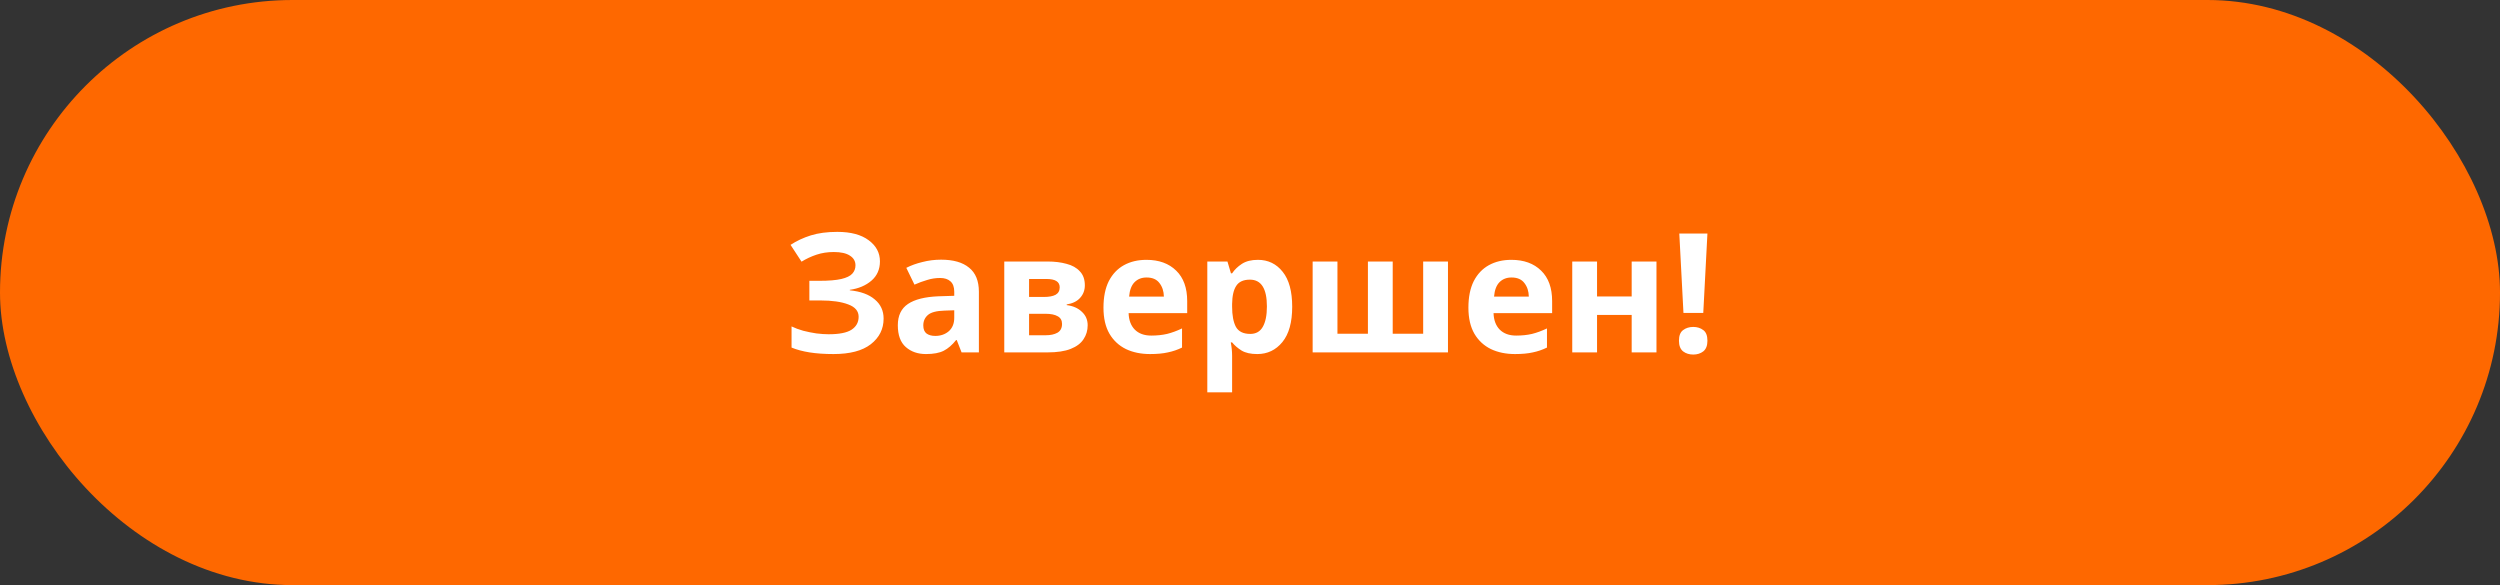 <?xml version="1.0" encoding="UTF-8"?> <svg xmlns="http://www.w3.org/2000/svg" width="376" height="88" viewBox="0 0 376 88" fill="none"><rect x="0" y="0" width="376" height="88" fill="#333333" stroke="none"/><rect width="376" height="88" rx="44" fill="#FE6800"></rect><path d="M132.343 39.306C132.343 40.507 131.917 41.475 131.066 42.21C130.215 42.944 129.13 43.403 127.811 43.587V43.662C129.447 43.829 130.699 44.288 131.567 45.039C132.451 45.773 132.894 46.733 132.894 47.918C132.894 49.487 132.251 50.772 130.966 51.773C129.697 52.758 127.828 53.25 125.358 53.25C124.006 53.25 122.804 53.167 121.753 53C120.718 52.833 119.817 52.591 119.049 52.274V49.094C119.566 49.345 120.151 49.562 120.801 49.745C121.452 49.912 122.112 50.046 122.779 50.146C123.447 50.229 124.064 50.271 124.632 50.271C126.217 50.271 127.361 50.046 128.062 49.595C128.779 49.128 129.138 48.477 129.138 47.642C129.138 46.791 128.621 46.174 127.586 45.79C126.551 45.389 125.158 45.189 123.405 45.189H121.728V42.235H123.23C124.649 42.235 125.75 42.143 126.535 41.959C127.319 41.776 127.87 41.509 128.187 41.158C128.504 40.808 128.663 40.391 128.663 39.907C128.663 39.289 128.387 38.805 127.836 38.455C127.286 38.087 126.476 37.904 125.408 37.904C124.473 37.904 123.605 38.037 122.804 38.304C122.003 38.571 121.252 38.922 120.551 39.356L118.899 36.827C119.817 36.226 120.835 35.751 121.953 35.4C123.071 35.05 124.398 34.874 125.934 34.874C127.953 34.874 129.522 35.292 130.64 36.126C131.775 36.961 132.343 38.02 132.343 39.306ZM141.542 39.055C143.378 39.055 144.78 39.456 145.748 40.257C146.732 41.041 147.225 42.252 147.225 43.887V53H144.621L143.895 51.147H143.795C143.211 51.882 142.593 52.416 141.942 52.75C141.291 53.084 140.398 53.25 139.263 53.25C138.045 53.25 137.035 52.9 136.234 52.199C135.433 51.498 135.032 50.405 135.032 48.919C135.032 47.467 135.542 46.399 136.56 45.715C137.578 45.03 139.105 44.647 141.141 44.563L143.519 44.488V43.887C143.519 43.169 143.327 42.644 142.944 42.31C142.576 41.976 142.059 41.809 141.391 41.809C140.724 41.809 140.073 41.909 139.439 42.11C138.804 42.293 138.17 42.527 137.536 42.811L136.309 40.282C137.027 39.915 137.836 39.623 138.738 39.406C139.639 39.172 140.574 39.055 141.542 39.055ZM143.519 46.666L142.067 46.716C140.866 46.749 140.031 46.967 139.564 47.367C139.097 47.768 138.863 48.293 138.863 48.944C138.863 49.512 139.03 49.921 139.364 50.171C139.697 50.405 140.131 50.522 140.665 50.522C141.467 50.522 142.142 50.288 142.693 49.821C143.244 49.337 143.519 48.66 143.519 47.793V46.666ZM163.16 42.911C163.16 43.645 162.926 44.271 162.459 44.788C162.008 45.306 161.332 45.64 160.431 45.79V45.89C161.382 46.007 162.142 46.341 162.709 46.891C163.294 47.425 163.586 48.101 163.586 48.919C163.586 49.704 163.377 50.405 162.96 51.022C162.559 51.64 161.917 52.124 161.032 52.474C160.147 52.825 158.987 53 157.552 53H151.043V39.331H157.552C158.62 39.331 159.572 39.448 160.406 39.681C161.257 39.898 161.925 40.274 162.409 40.808C162.91 41.325 163.16 42.026 163.16 42.911ZM159.38 43.211C159.38 42.377 158.72 41.959 157.402 41.959H154.773V44.663H156.976C157.761 44.663 158.353 44.555 158.754 44.338C159.171 44.104 159.38 43.729 159.38 43.211ZM159.73 48.719C159.73 48.185 159.513 47.801 159.079 47.567C158.662 47.317 158.044 47.192 157.227 47.192H154.773V50.421H157.302C158.003 50.421 158.579 50.296 159.029 50.046C159.497 49.779 159.73 49.337 159.73 48.719ZM172.421 39.08C174.307 39.08 175.8 39.623 176.902 40.708C178.004 41.776 178.554 43.303 178.554 45.289V47.092H169.742C169.775 48.143 170.084 48.969 170.668 49.57C171.269 50.171 172.095 50.471 173.147 50.471C174.015 50.471 174.807 50.388 175.525 50.221C176.259 50.038 177.011 49.762 177.778 49.395V52.274C177.094 52.608 176.385 52.85 175.65 53C174.916 53.167 174.023 53.25 172.971 53.25C171.603 53.25 170.393 53 169.341 52.499C168.29 51.982 167.464 51.214 166.863 50.196C166.262 49.161 165.962 47.851 165.962 46.266C165.962 44.68 166.229 43.353 166.763 42.285C167.314 41.217 168.073 40.416 169.041 39.882C170.009 39.347 171.136 39.08 172.421 39.08ZM172.446 41.734C171.711 41.734 171.111 41.968 170.643 42.435C170.176 42.902 169.9 43.629 169.817 44.613H175.049C175.033 43.795 174.807 43.111 174.373 42.56C173.956 42.01 173.314 41.734 172.446 41.734ZM189.19 39.08C190.725 39.08 191.969 39.681 192.92 40.883C193.871 42.068 194.347 43.82 194.347 46.14C194.347 48.477 193.855 50.246 192.87 51.448C191.885 52.65 190.625 53.25 189.09 53.25C188.105 53.25 187.321 53.075 186.736 52.725C186.152 52.357 185.677 51.949 185.309 51.498H185.109C185.243 52.199 185.309 52.867 185.309 53.501V59.008H181.579V39.331H184.608L185.134 41.108H185.309C185.677 40.557 186.169 40.082 186.786 39.681C187.404 39.281 188.205 39.08 189.19 39.08ZM187.988 42.06C187.02 42.06 186.336 42.368 185.935 42.986C185.535 43.587 185.326 44.496 185.309 45.715V46.115C185.309 47.434 185.501 48.452 185.885 49.17C186.286 49.871 187.003 50.221 188.038 50.221C188.889 50.221 189.515 49.871 189.916 49.17C190.333 48.452 190.542 47.425 190.542 46.09C190.542 43.403 189.691 42.06 187.988 42.06ZM217.775 39.331V53H197.422V39.331H201.152V50.196H205.734V39.331H209.464V50.196H214.045V39.331H217.775ZM227.308 39.08C229.194 39.08 230.687 39.623 231.789 40.708C232.891 41.776 233.441 43.303 233.441 45.289V47.092H224.629C224.662 48.143 224.971 48.969 225.555 49.57C226.156 50.171 226.982 50.471 228.034 50.471C228.902 50.471 229.694 50.388 230.412 50.221C231.146 50.038 231.897 49.762 232.665 49.395V52.274C231.981 52.608 231.272 52.85 230.537 53C229.803 53.167 228.91 53.25 227.858 53.25C226.49 53.25 225.28 53 224.228 52.499C223.177 51.982 222.351 51.214 221.75 50.196C221.149 49.161 220.849 47.851 220.849 46.266C220.849 44.68 221.116 43.353 221.65 42.285C222.2 41.217 222.96 40.416 223.928 39.882C224.896 39.347 226.023 39.08 227.308 39.08ZM227.333 41.734C226.598 41.734 225.997 41.968 225.53 42.435C225.063 42.902 224.787 43.629 224.704 44.613H229.936C229.92 43.795 229.694 43.111 229.26 42.56C228.843 42.01 228.201 41.734 227.333 41.734ZM240.196 39.331V44.588H245.404V39.331H249.134V53H245.404V47.367H240.196V53H236.466V39.331H240.196ZM256.172 47.067H253.192L252.567 35.125H256.797L256.172 47.067ZM252.516 51.248C252.516 50.48 252.725 49.946 253.142 49.645C253.56 49.328 254.069 49.17 254.669 49.17C255.254 49.17 255.754 49.328 256.172 49.645C256.589 49.946 256.797 50.48 256.797 51.248C256.797 51.982 256.589 52.516 256.172 52.85C255.754 53.167 255.254 53.325 254.669 53.325C254.069 53.325 253.56 53.167 253.142 52.85C252.725 52.516 252.516 51.982 252.516 51.248Z" fill="white"></path></svg> 